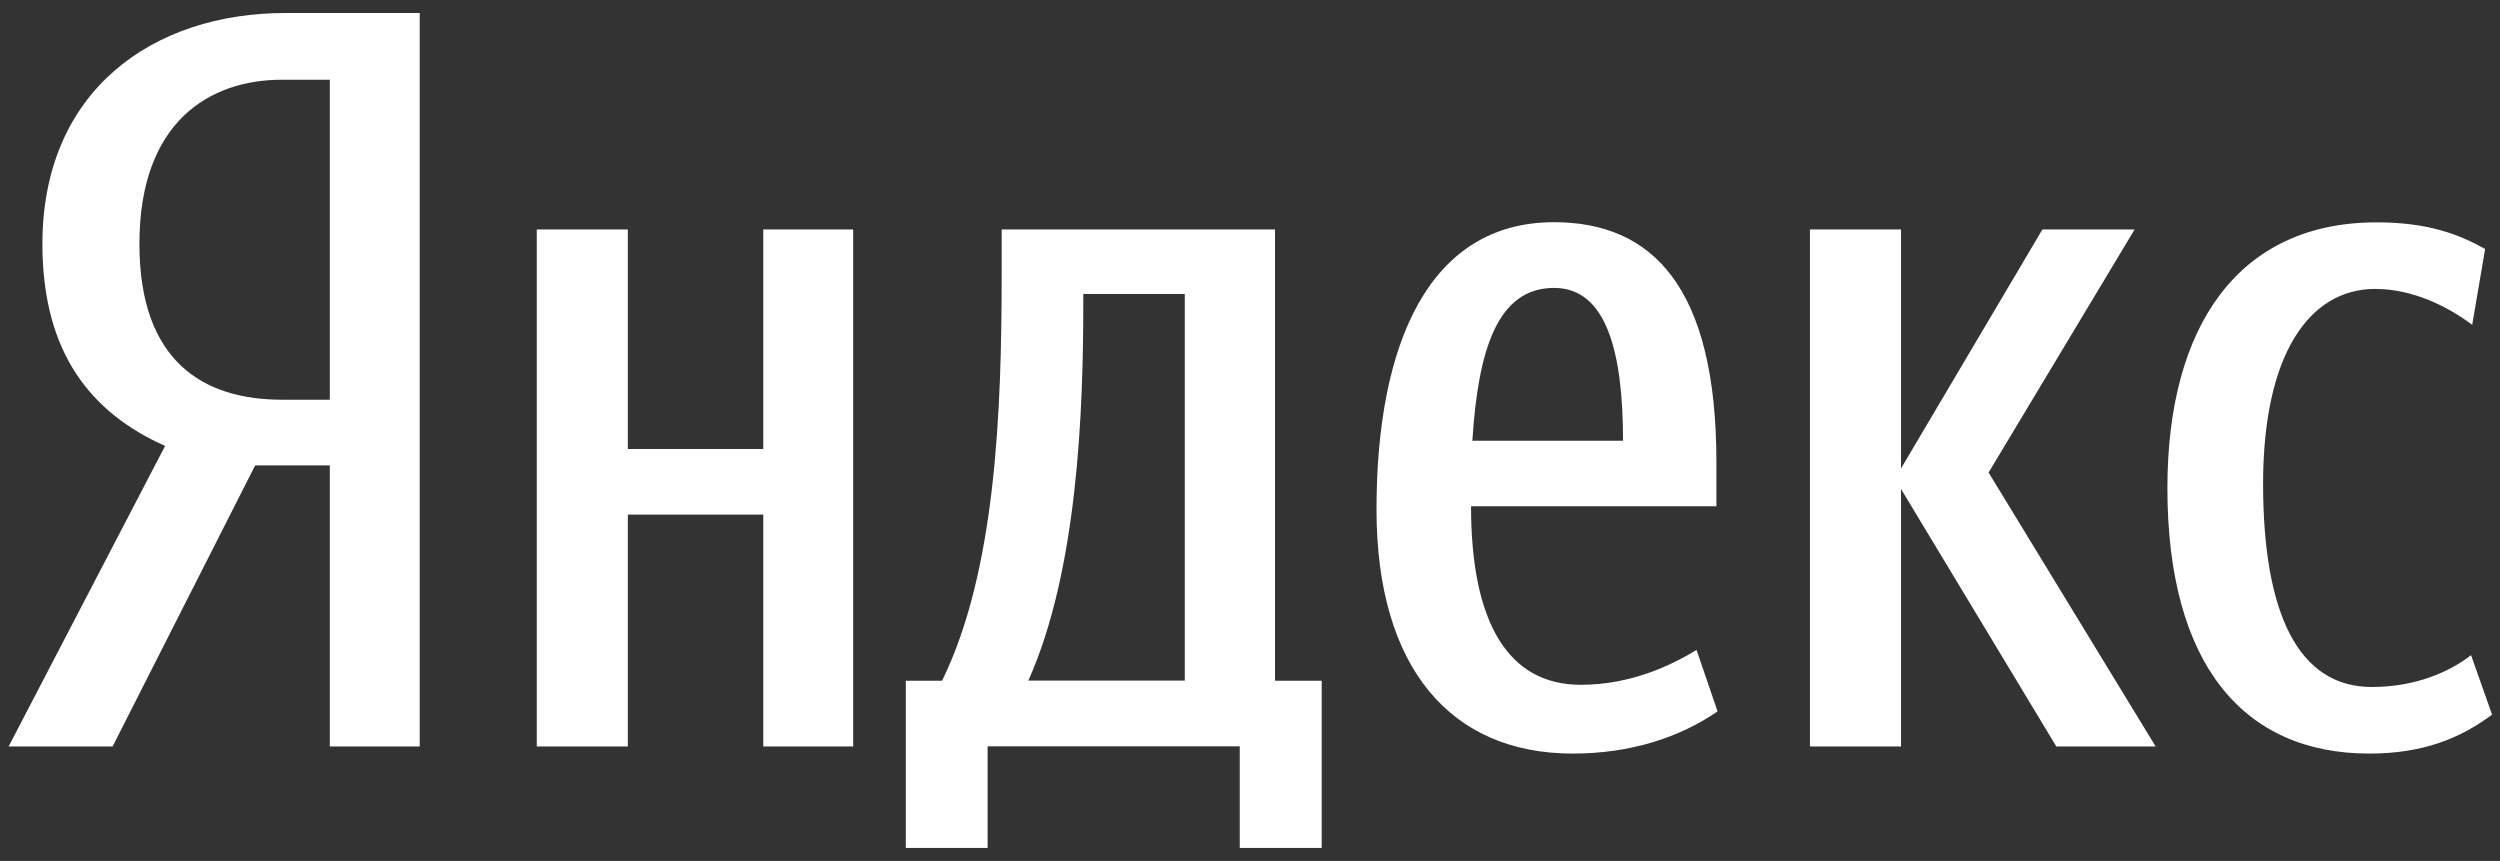 <?xml version="1.0" encoding="UTF-8"?> <svg xmlns="http://www.w3.org/2000/svg" width="151" height="52" viewBox="0 0 151 52" fill="none"><rect x="0" y="0" width="151" height="52" fill="#333333" stroke="none"/><g clip-path="url(#clip0_65_207)"><path d="M15.411 28.112L6.801 45.086H0.521L9.971 26.935C5.531 24.951 2.561 21.359 2.561 14.729C2.571 5.43 9.271 0.785 17.241 0.785H25.351V45.086H19.921V28.112H15.411ZM19.921 4.815H17.031C12.661 4.815 8.421 7.353 8.421 14.729C8.421 21.851 12.301 24.143 17.031 24.143H19.921V4.815Z" fill="white"></path><path d="M51.531 13.86V45.086H46.101V31.08H37.921V45.086H32.421V13.86H37.921V27.119H46.101V13.86H51.531ZM79.821 51.215H74.881V45.077H59.651V51.215H54.711V41.117H56.901C60.151 34.487 60.501 24.819 60.501 16.521V13.86H77.011V41.117H79.831V51.215H79.821ZM71.571 17.759H65.431V18.312C65.431 24.88 65.081 34.487 62.111 41.108H71.561V17.759H71.571ZM94.991 45.516C87.651 45.516 83.141 40.37 83.141 30.772C83.141 20.736 86.321 13.421 93.861 13.421C99.791 13.421 103.671 17.32 103.671 27.919V30.579H88.851C88.851 37.639 91.111 41.362 95.481 41.362C98.581 41.362 101.051 40.124 102.471 39.255L103.741 42.969C101.481 44.524 98.521 45.516 94.991 45.516ZM88.931 26.619H98.031C98.031 21.289 97.041 17.39 93.871 17.39C90.481 17.39 89.281 21.043 88.931 26.619ZM114.821 29.534V45.086H109.321V13.86H114.821V28.296L123.361 13.86H128.931L120.111 28.542L130.201 45.086H124.201L114.821 29.534ZM130.911 29.473C130.911 19.682 135.211 13.43 143.541 13.43C146.711 13.43 148.551 14.176 150.101 15.037L149.321 19.62C147.841 18.505 145.721 17.451 143.461 17.451C139.511 17.451 136.691 21.35 136.691 29.227C136.691 37.033 138.811 41.494 143.251 41.494C145.931 41.494 147.981 40.563 149.251 39.571L150.521 43.163C148.621 44.585 146.361 45.516 143.111 45.516C135.491 45.516 130.911 40.124 130.911 29.473Z" fill="white"></path></g><defs><clipPath id="clip0_65_207"><rect width="150" height="50.43" fill="white" transform="translate(0.521 0.785)"></rect></clipPath></defs></svg> 